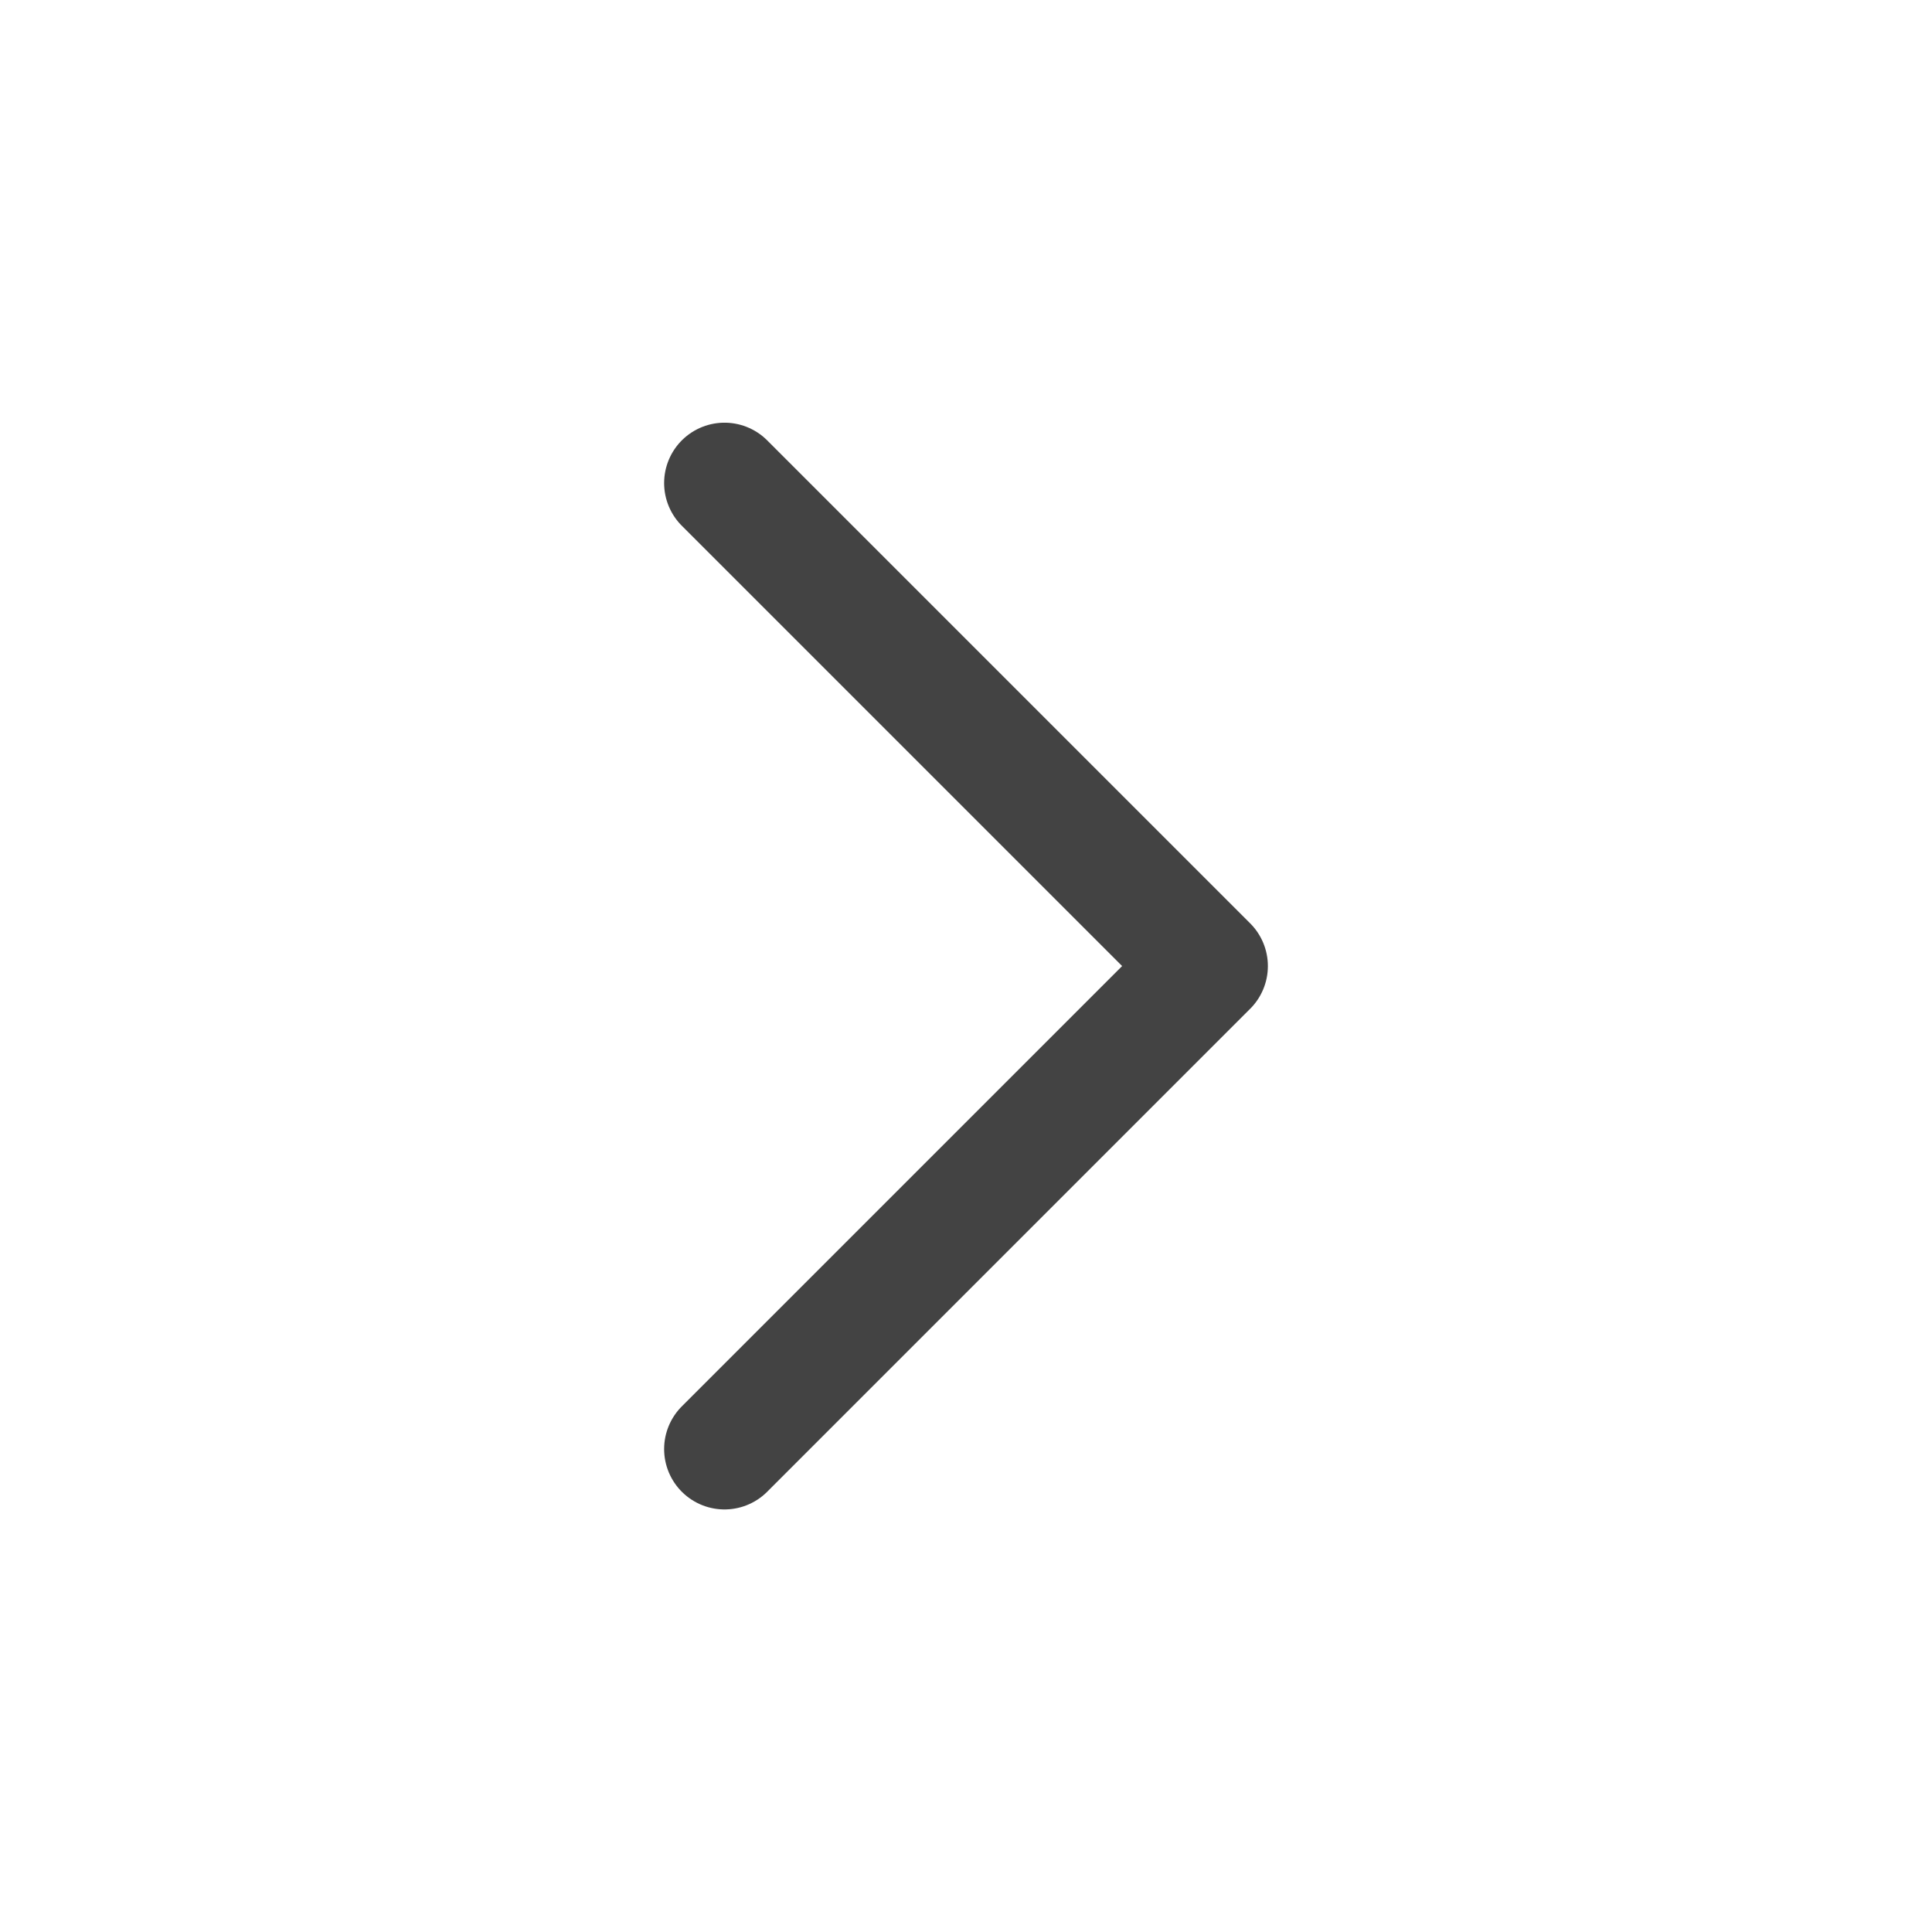 <svg width="32" height="32" viewBox="0 0 32 32" fill="none" xmlns="http://www.w3.org/2000/svg">
<path d="M12 8.001L20 16.001L12 24.001" stroke="#434343" stroke-width="2" stroke-linecap="round" stroke-linejoin="round"/>
</svg>
